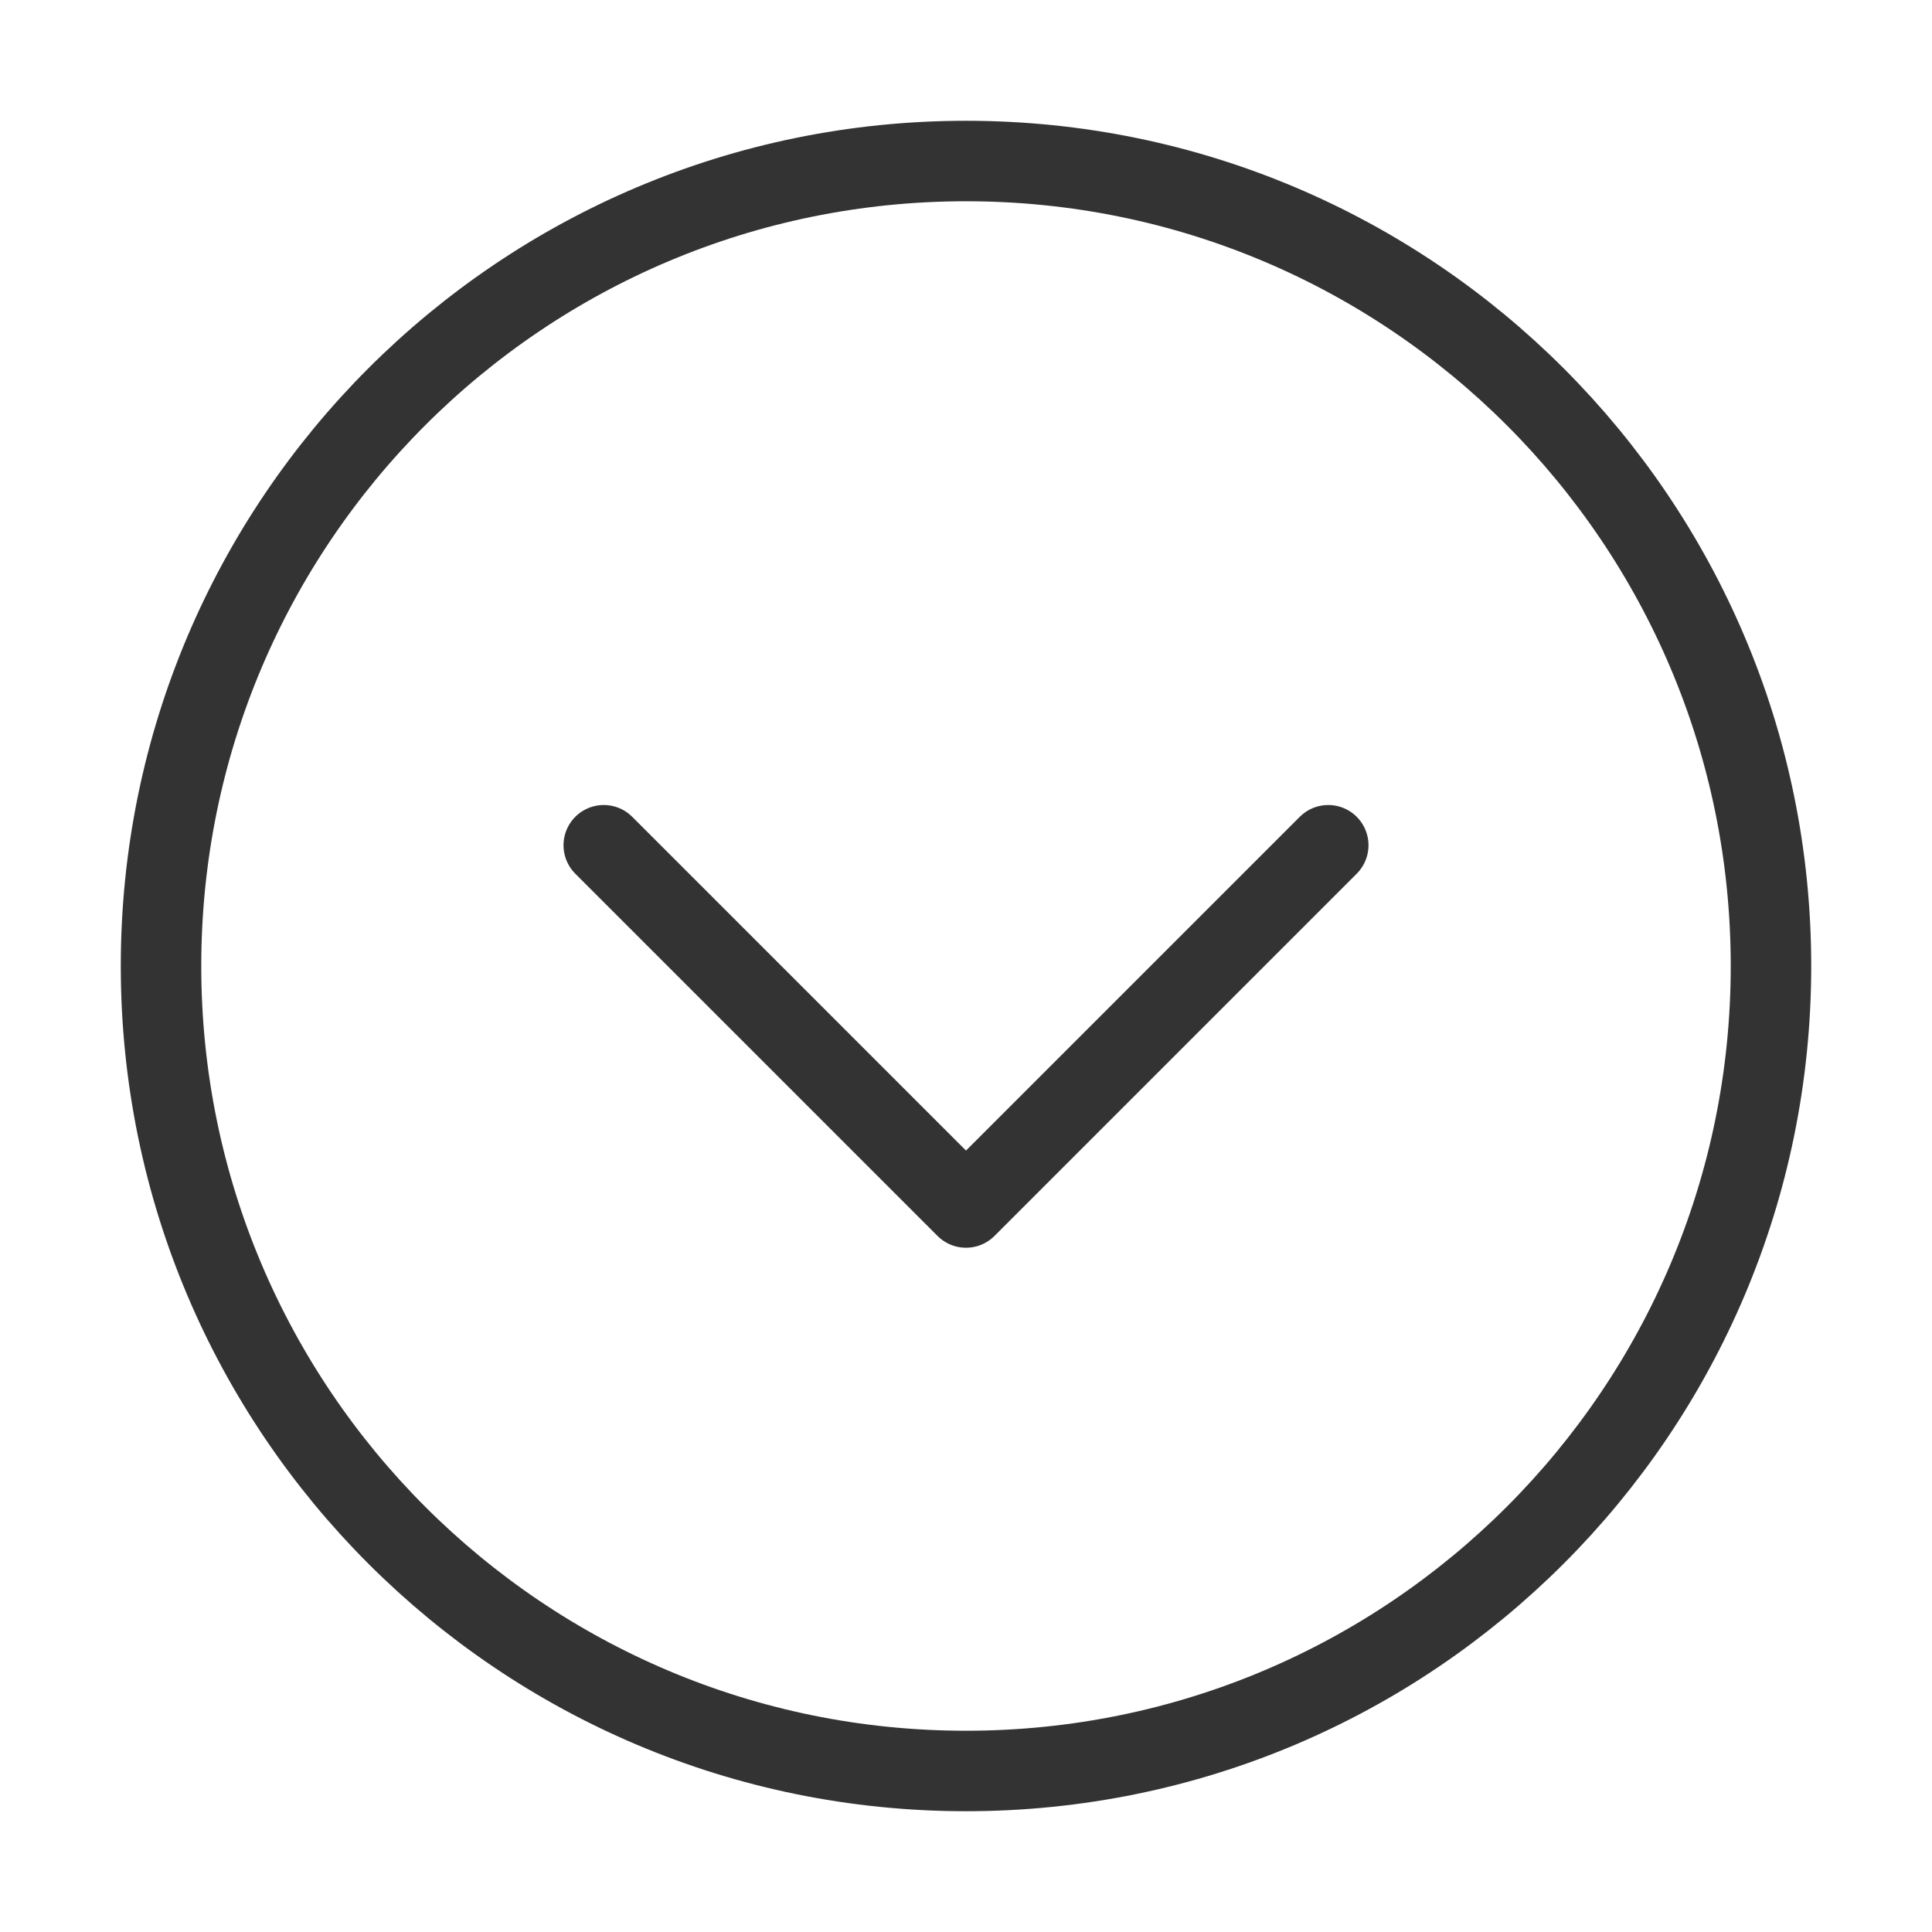 <svg width="32" height="32" viewBox="0 0 32 32" fill="none" xmlns="http://www.w3.org/2000/svg">
<g id="Frame">
<path id="Vector" d="M16 29.333C23.364 29.333 29.333 23.364 29.333 16C29.333 8.636 23.364 2.667 16 2.667C8.636 2.667 2.667 8.636 2.667 16C2.667 23.364 8.636 29.333 16 29.333Z" stroke="#333333" stroke-width="1.333" stroke-linejoin="round"/>
<path id="Vector_2" d="M22 14L16 20L10 14" stroke="#333333" stroke-width="1.333" stroke-linecap="round" stroke-linejoin="round"/>
</g>
</svg>
